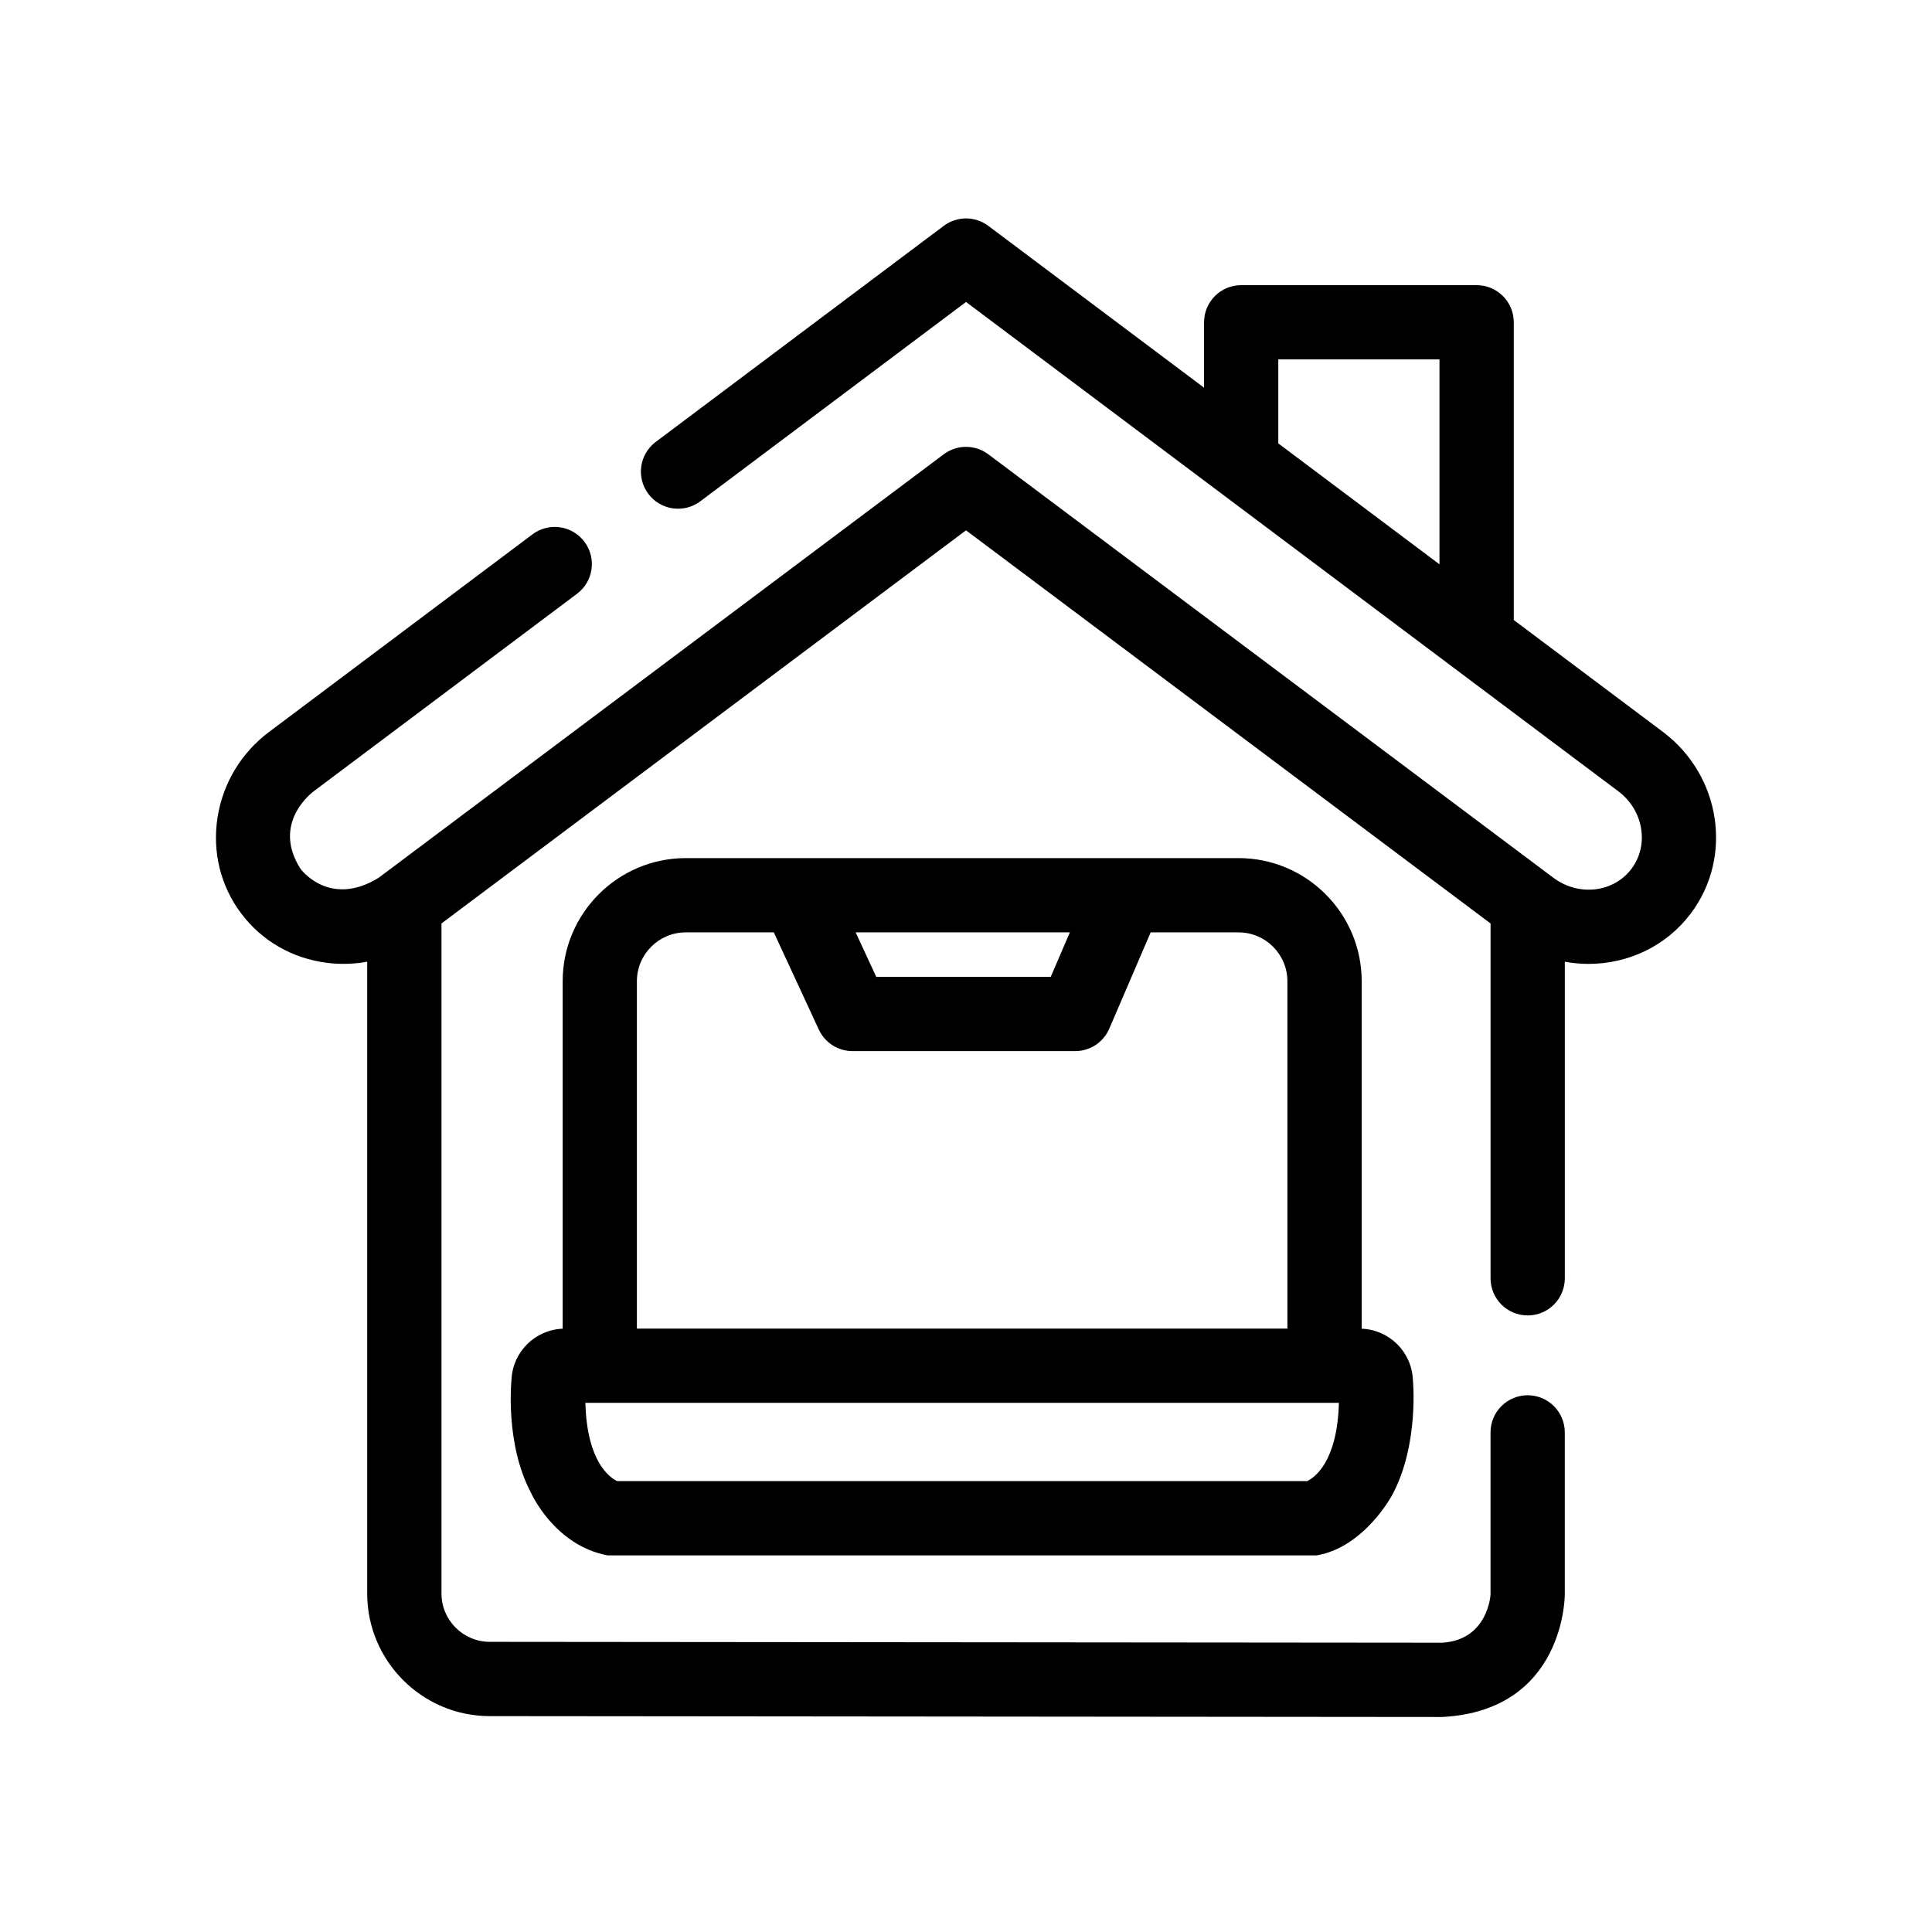 <?xml version="1.0" encoding="UTF-8"?>
<!-- Uploaded to: ICON Repo, www.svgrepo.com, Generator: ICON Repo Mixer Tools -->
<svg fill="#000000" width="800px" height="800px" version="1.1" viewBox="144 144 512 512" xmlns="http://www.w3.org/2000/svg">
 <g>
  <path d="m304.98 556.19h188.01c12.668-2.219 19.973-16.027 19.973-16.027 7.203-13.406 5.461-30.59 5.461-30.59-0.352-7.359-6.258-13.148-13.562-13.453v-92.082c0-17.996-14.641-32.633-32.633-32.633h-146.48c-17.996 0-32.633 14.641-32.633 32.633v92.082c-7.305 0.301-13.215 6.094-13.562 13.453 0 0-1.805 16.934 5.152 29.996 0 0.004 6.141 13.938 20.277 16.621zm122.54-165.1-5.066 11.785h-46.238l-5.457-11.785zm-101.78 0h23.328l11.93 25.762c1.613 3.477 5.098 5.703 8.93 5.703h59.004c3.934 0 7.488-2.34 9.043-5.953l10.965-25.512h23.281c7.141 0 12.953 5.809 12.953 12.953v92.055h-172.39v-92.055c0-7.144 5.812-12.953 12.953-12.953zm164.68 145.42h-182.88c-2.004-0.973-7.992-5.172-8.406-20.738h199.69c-0.414 15.566-6.406 19.766-8.406 20.738z"/>
  <path d="m227.08 353.74 69.84-52.387c4.348-3.262 5.227-9.43 1.965-13.777-3.258-4.348-9.43-5.227-13.777-1.969l-69.855 52.402c-7.352 5.539-12.18 13.57-13.598 22.609-1.434 9.156 0.797 18.207 6.285 25.488s13.574 11.918 22.77 13.062c3.574 0.445 7.141 0.328 10.602-0.301v167.43c0 17.898 14.562 32.477 32.465 32.492l252.43 0.23c32.613-1.703 32.48-32.453 32.48-32.453v-42.969c0-5.434-4.406-9.84-9.84-9.84s-9.84 4.406-9.84 9.84v42.969s-0.594 12.012-12.781 12.77l-252.43-0.23c-7.059-0.008-12.801-5.754-12.801-12.812v-177.57l139.01-104.18 139.01 104.18v94.039c0 5.434 4.406 9.84 9.84 9.84s9.84-4.406 9.84-9.84v-83.898c2.09 0.383 4.199 0.578 6.301 0.578 10.34 0 20.477-4.59 27.07-13.344 11.285-14.973 8.004-36.551-7.328-48.109l-39.57-29.68v-78.902c0-5.434-4.406-9.84-9.84-9.84h-62.398c-5.434 0-9.84 4.406-9.84 9.84v17.332l-57.176-42.887c-3.5-2.625-8.309-2.625-11.809 0l-76.32 57.25c-4.348 3.262-5.227 9.43-1.969 13.777 3.262 4.348 9.43 5.227 13.777 1.969l70.414-52.824 172.9 129.7c6.652 5.012 8.195 14.227 3.441 20.535-4.758 6.309-14.039 7.363-20.711 2.336l-149.73-112.21c-3.5-2.621-8.305-2.621-11.801 0l-149.76 112.23c-13.086 8.066-20.688-2.348-20.688-2.348-7.914-12.324 3.426-20.523 3.426-20.523zm255.68-114.49h42.719v54.301l-42.719-32.047z"/>
 </g>
</svg>